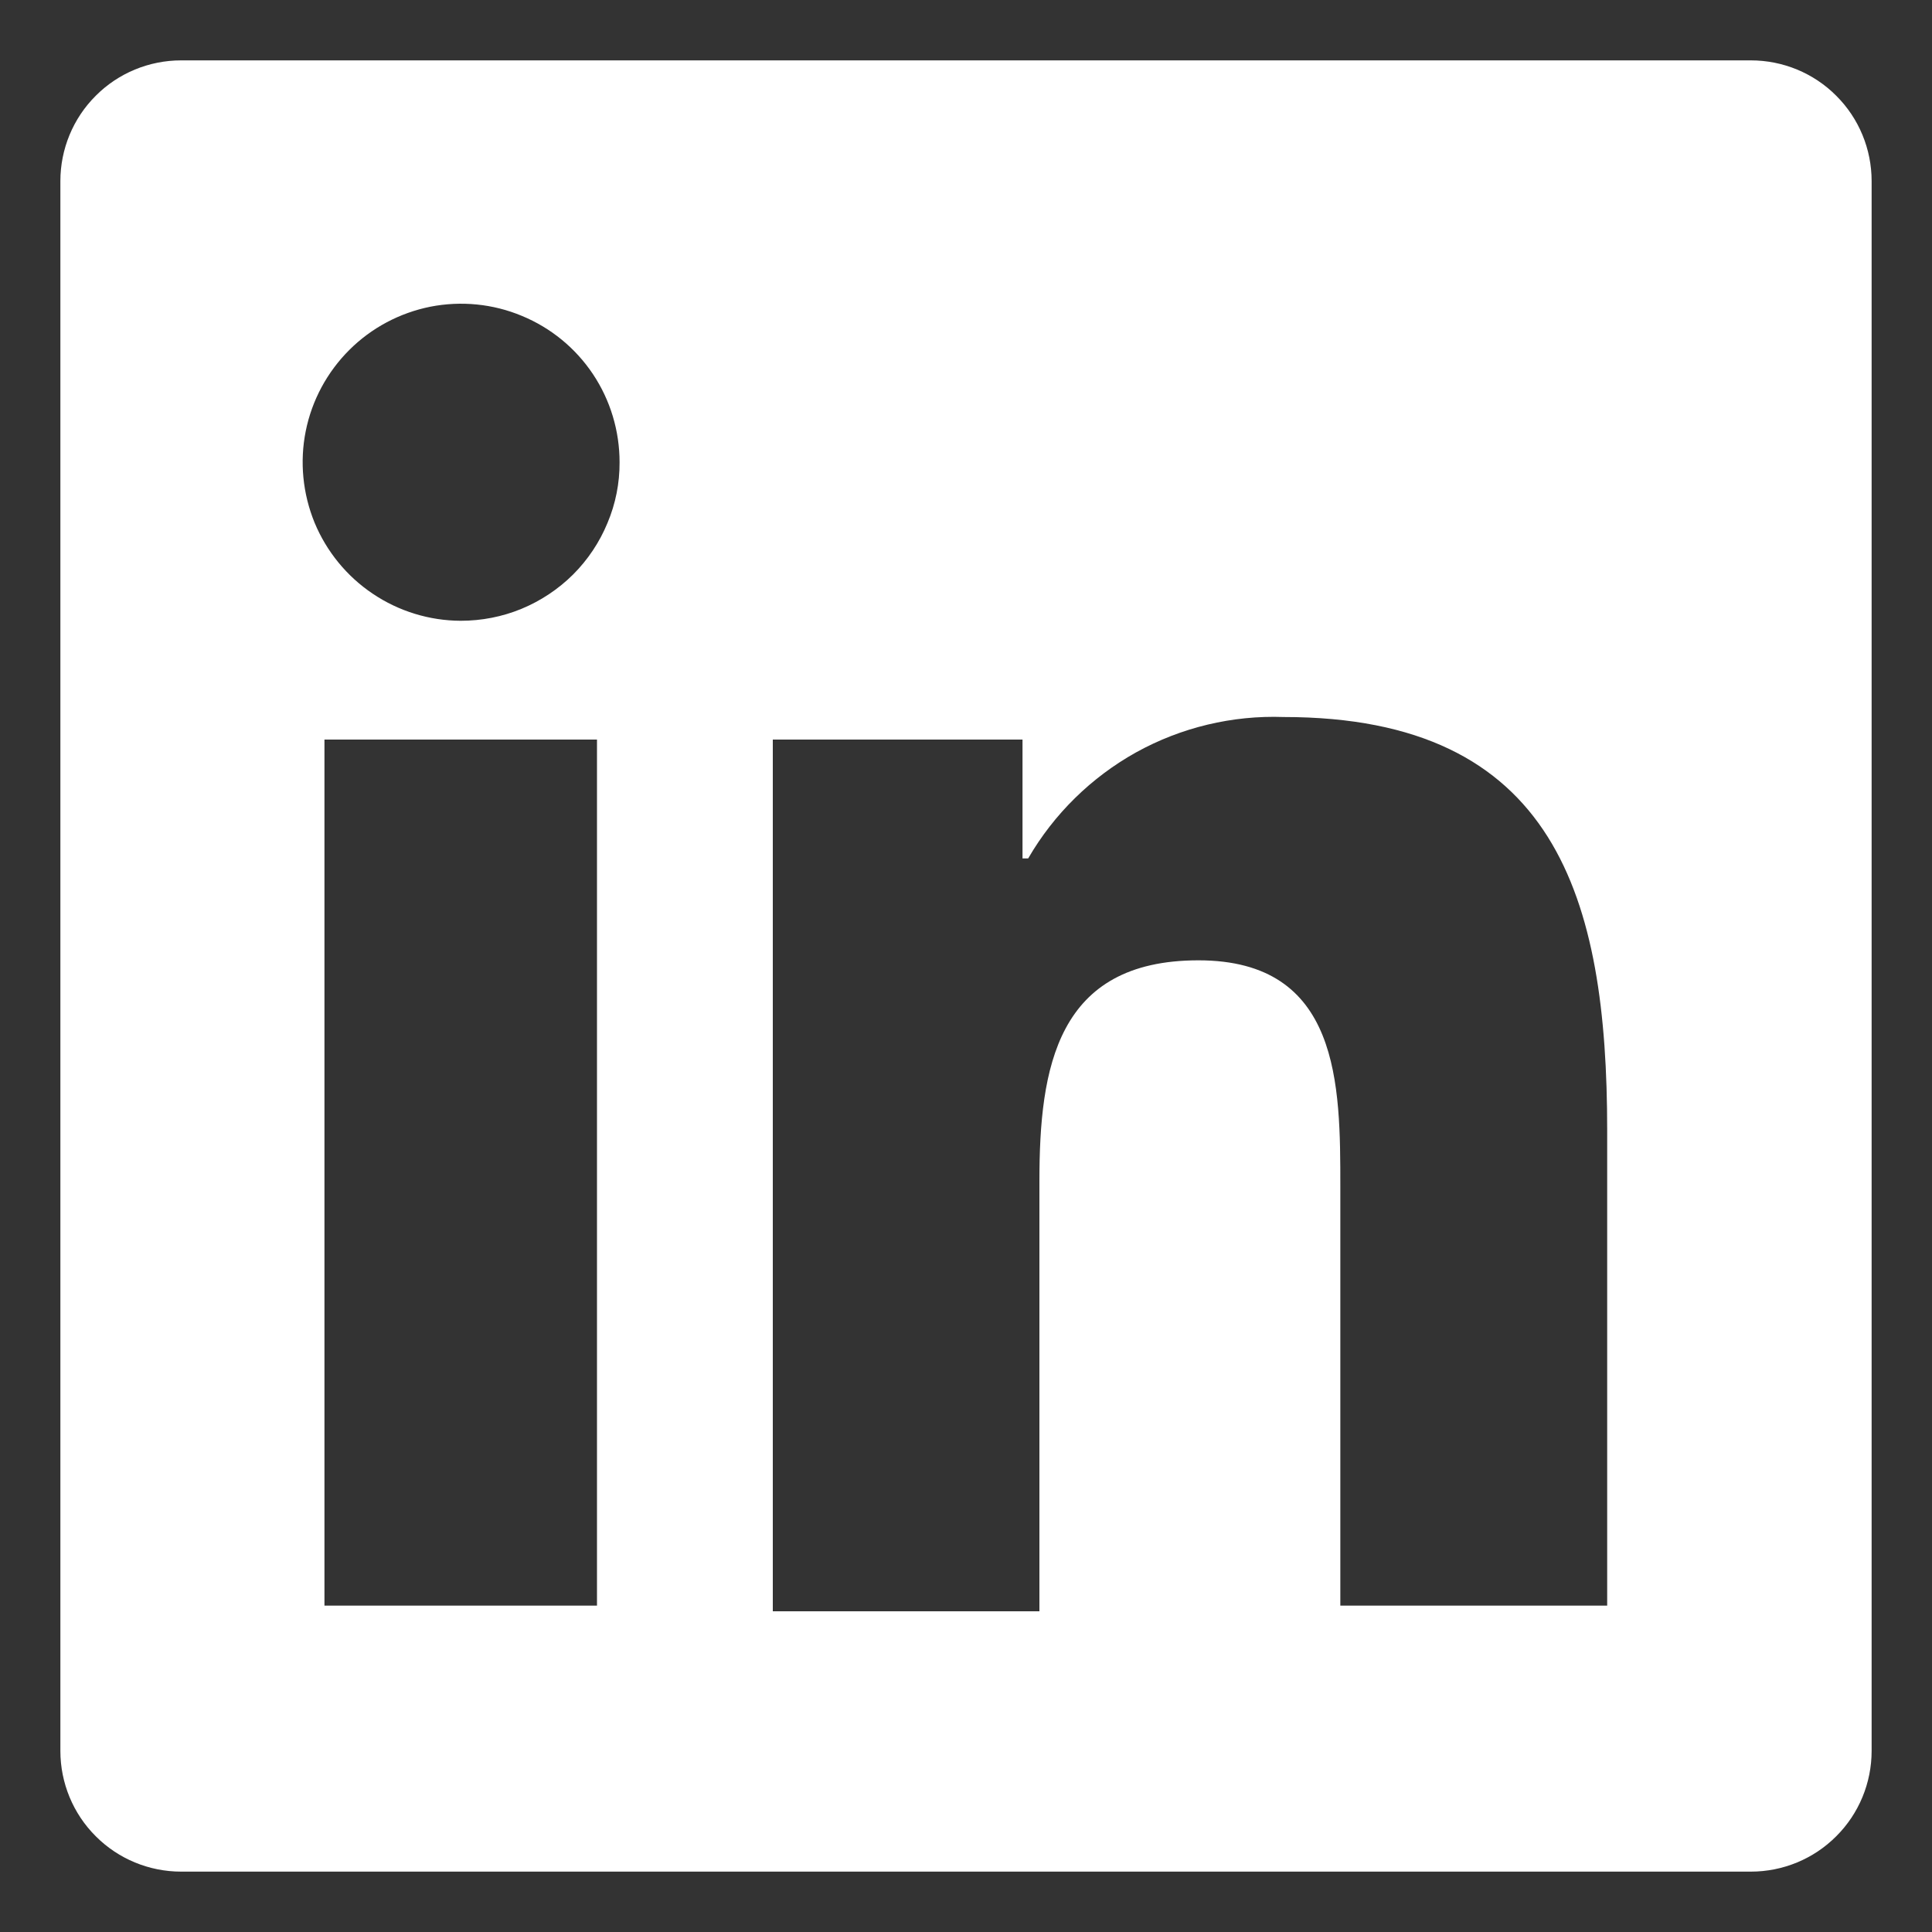 <svg width="16" height="16" viewBox="0 0 16 16" fill="none" xmlns="http://www.w3.org/2000/svg">
<rect x="0" y="0" width="16" height="16" fill="#333333" stroke="none"/>
<g clip-path="url(#clip0_704_3177)">
<path d="M14.5 0.5H1.5C1.235 0.5 0.98 0.605 0.793 0.793C0.605 0.98 0.5 1.235 0.5 1.5V14.5C0.5 14.765 0.605 15.02 0.793 15.207C0.98 15.395 1.235 15.5 1.5 15.5H14.5C14.765 15.5 15.02 15.395 15.207 15.207C15.395 15.02 15.5 14.765 15.5 14.5V1.5C15.5 1.235 15.395 0.98 15.207 0.793C15.02 0.605 14.765 0.5 14.5 0.5ZM4.944 13.297H2.687V6.125H4.944V13.297ZM3.815 5.141C3.556 5.14 3.302 5.062 3.087 4.917C2.872 4.773 2.704 4.567 2.605 4.328C2.507 4.088 2.481 3.824 2.532 3.57C2.583 3.315 2.709 3.082 2.892 2.899C3.076 2.715 3.31 2.591 3.564 2.54C3.819 2.49 4.083 2.516 4.322 2.616C4.562 2.715 4.767 2.883 4.911 3.099C5.055 3.315 5.131 3.569 5.131 3.828C5.132 4.001 5.098 4.172 5.031 4.331C4.965 4.491 4.868 4.636 4.746 4.758C4.623 4.88 4.478 4.976 4.319 5.042C4.159 5.108 3.988 5.141 3.815 5.141ZM13.31 13.297H11.1V9.828C11.1 8.985 11.1 7.953 9.925 7.953C8.75 7.953 8.608 8.844 8.608 9.781V13.344H6.4V6.125H8.468V7.109H8.515C8.728 6.741 9.038 6.437 9.41 6.23C9.783 6.024 10.205 5.923 10.63 5.938C12.887 5.938 13.31 7.438 13.31 9.36L13.31 13.297Z" fill="white"/>
</g>
<defs>
<clipPath id="clip0_704_3177">
<rect width="16" height="16" fill="white"/>
</clipPath>
</defs>
</svg>
